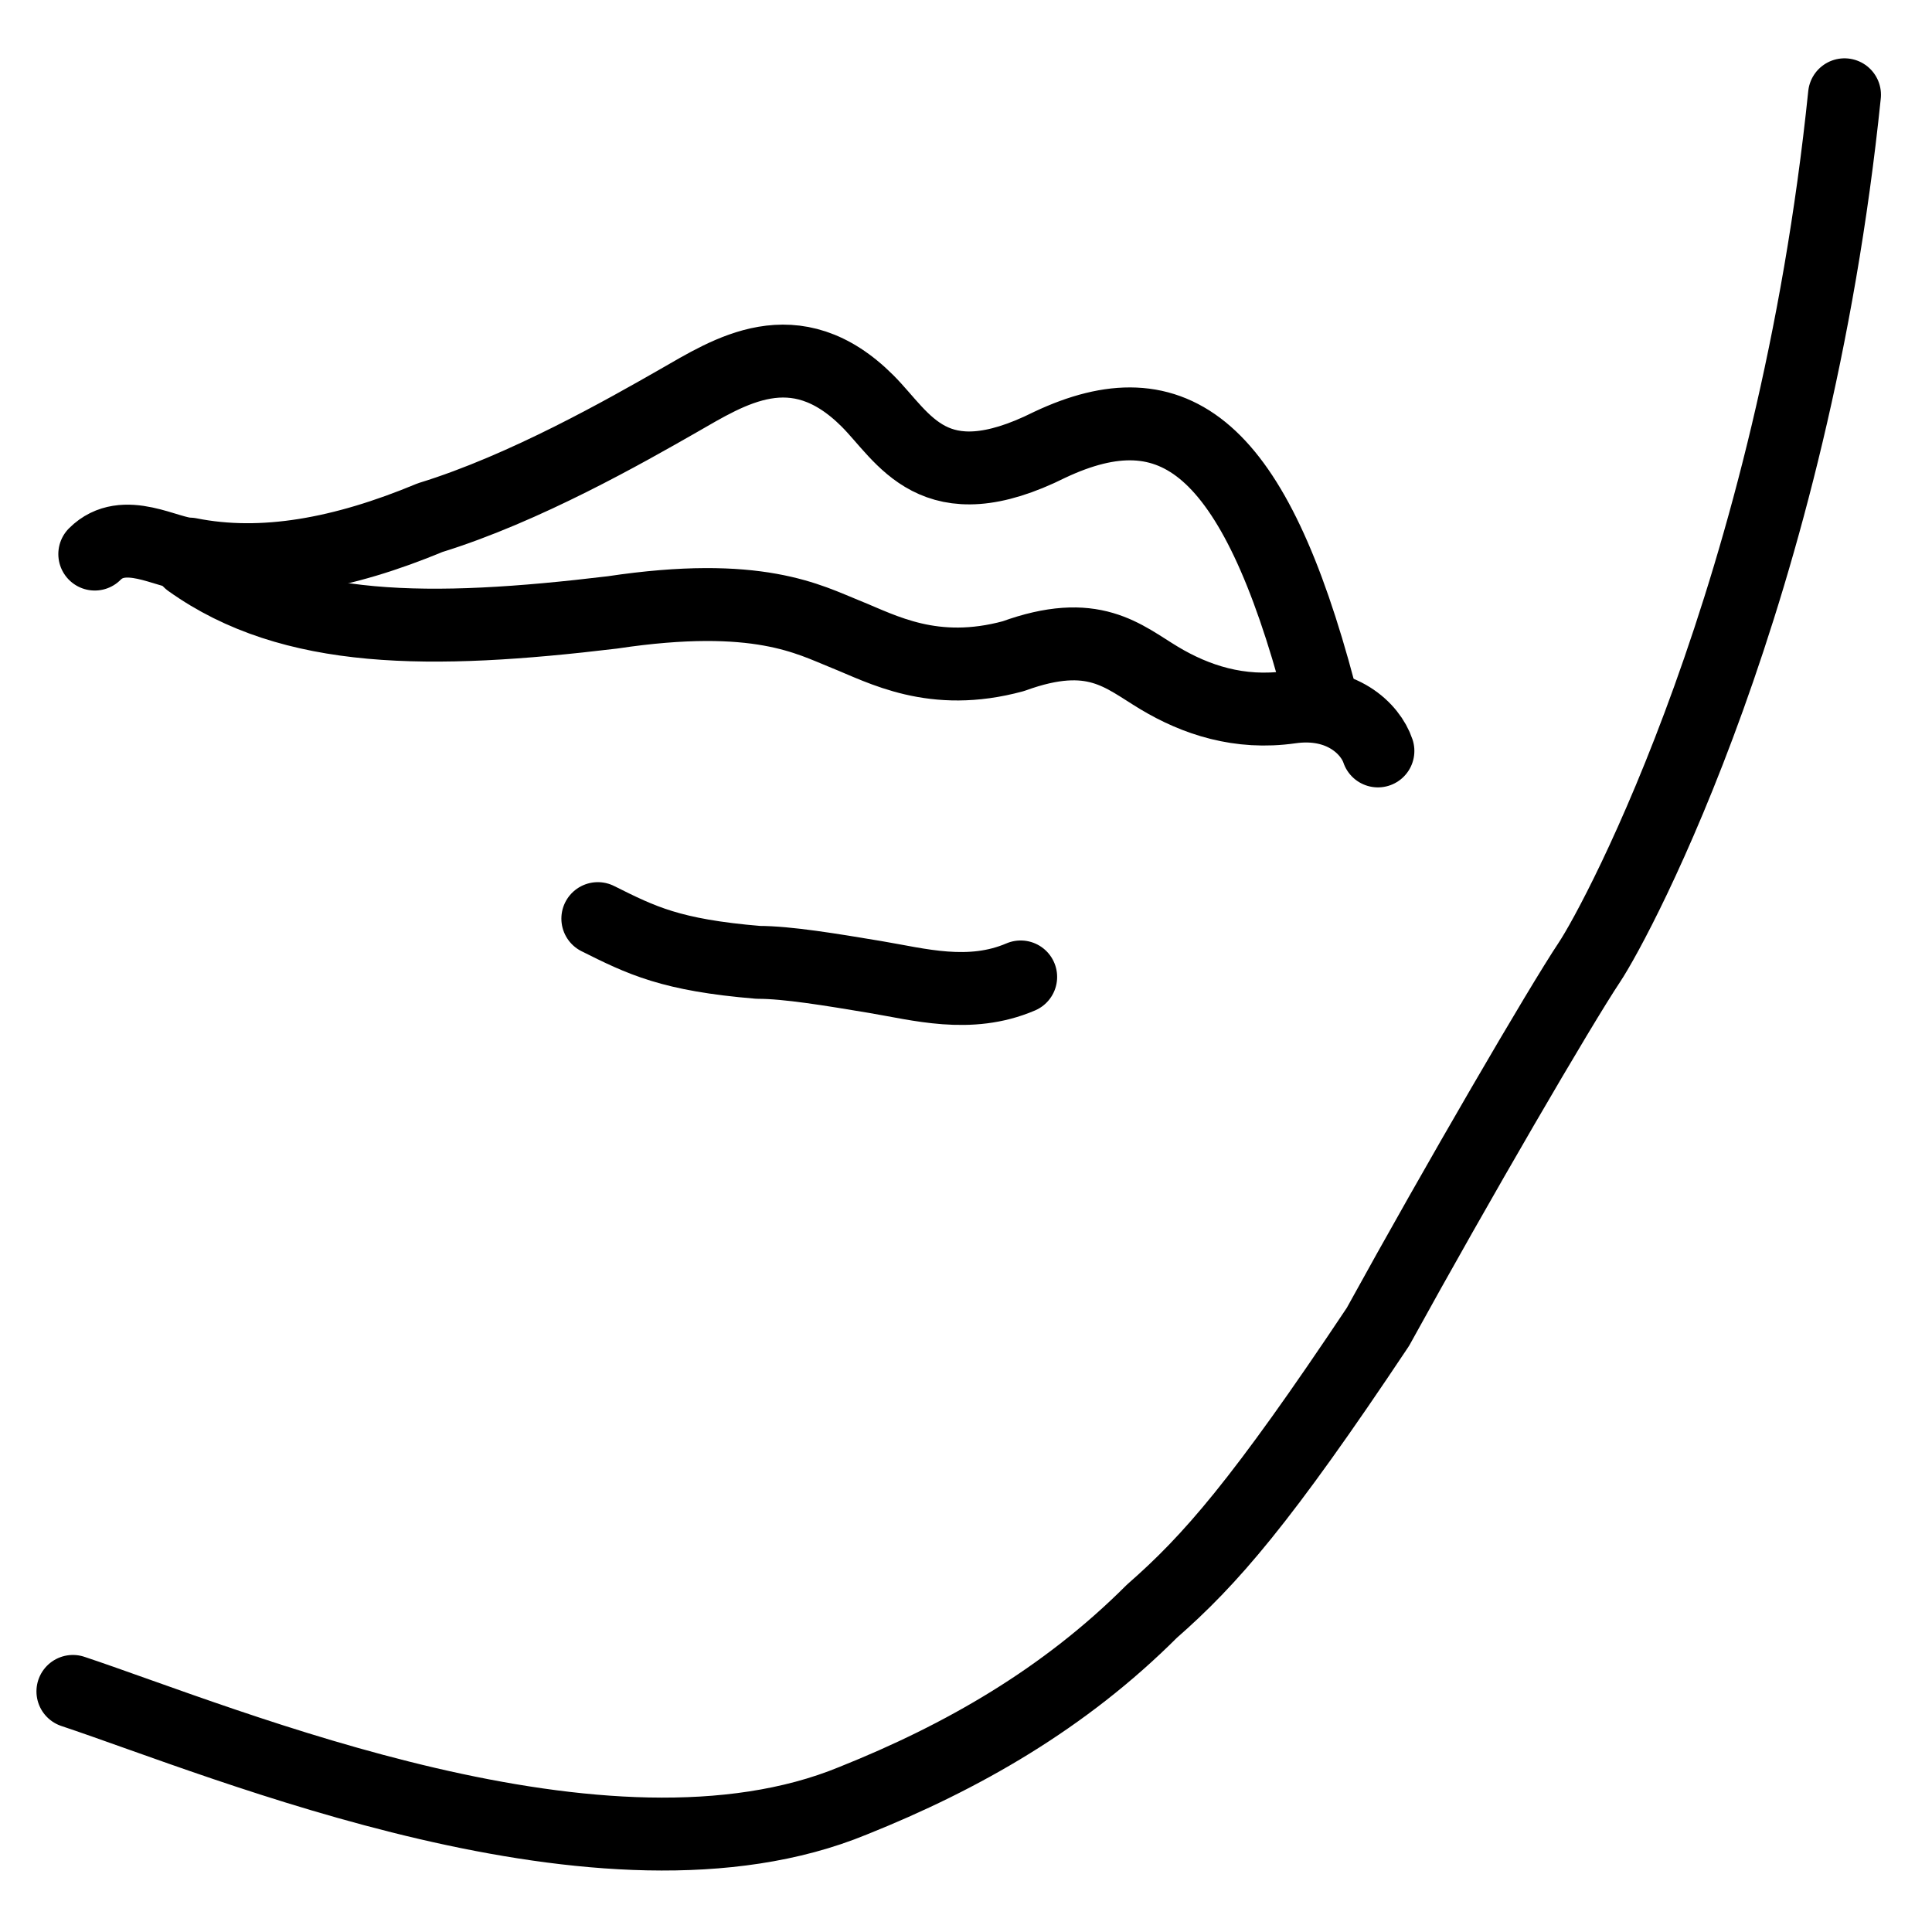 <svg viewBox="0 0 26.5 26.5" version="1.1" xmlns="http://www.w3.org/2000/svg" id="a">
  
  <defs>
    <style>
      .st0 {
        fill: none;
        stroke: #000;
        stroke-linecap: round;
        stroke-linejoin: round;
      }
    </style>
  </defs>
  <path d="M1,23.2c2.1.7,7.3,2.9,10.7,1.5,1.5-.6,2.9-1.4,4.1-2.6.8-.7,1.5-1.5,3.1-3.9,1.1-2,2.5-4.4,2.9-5s2.8-5.1,3.5-11.9" class="st0"></path>
  <path d="M1.3,7.6c.4-.4,1,0,1.3,0,1,.2,2.1,0,3.3-.5,1.3-.4,2.7-1.2,3.4-1.6s1.6-1,2.6,0c.5.5.9,1.4,2.5.6,1.7-.8,2.8,0,3.7,3.4" class="st0"></path>
  <path d="M18.9,10.3c-.1-.3-.5-.7-1.2-.6-.7.1-1.3-.1-1.8-.4s-.9-.7-2-.3c-1.1.3-1.8-.1-2.3-.3s-1.2-.6-3.2-.3c-2.5.3-4.4.3-5.8-.7" class="st0"></path>
  <path d="M8.2,12.6c.6.3,1,.5,2.2.6.4,0,1,.1,1.6.2s1.3.3,2,0" class="st0"></path>
</svg>